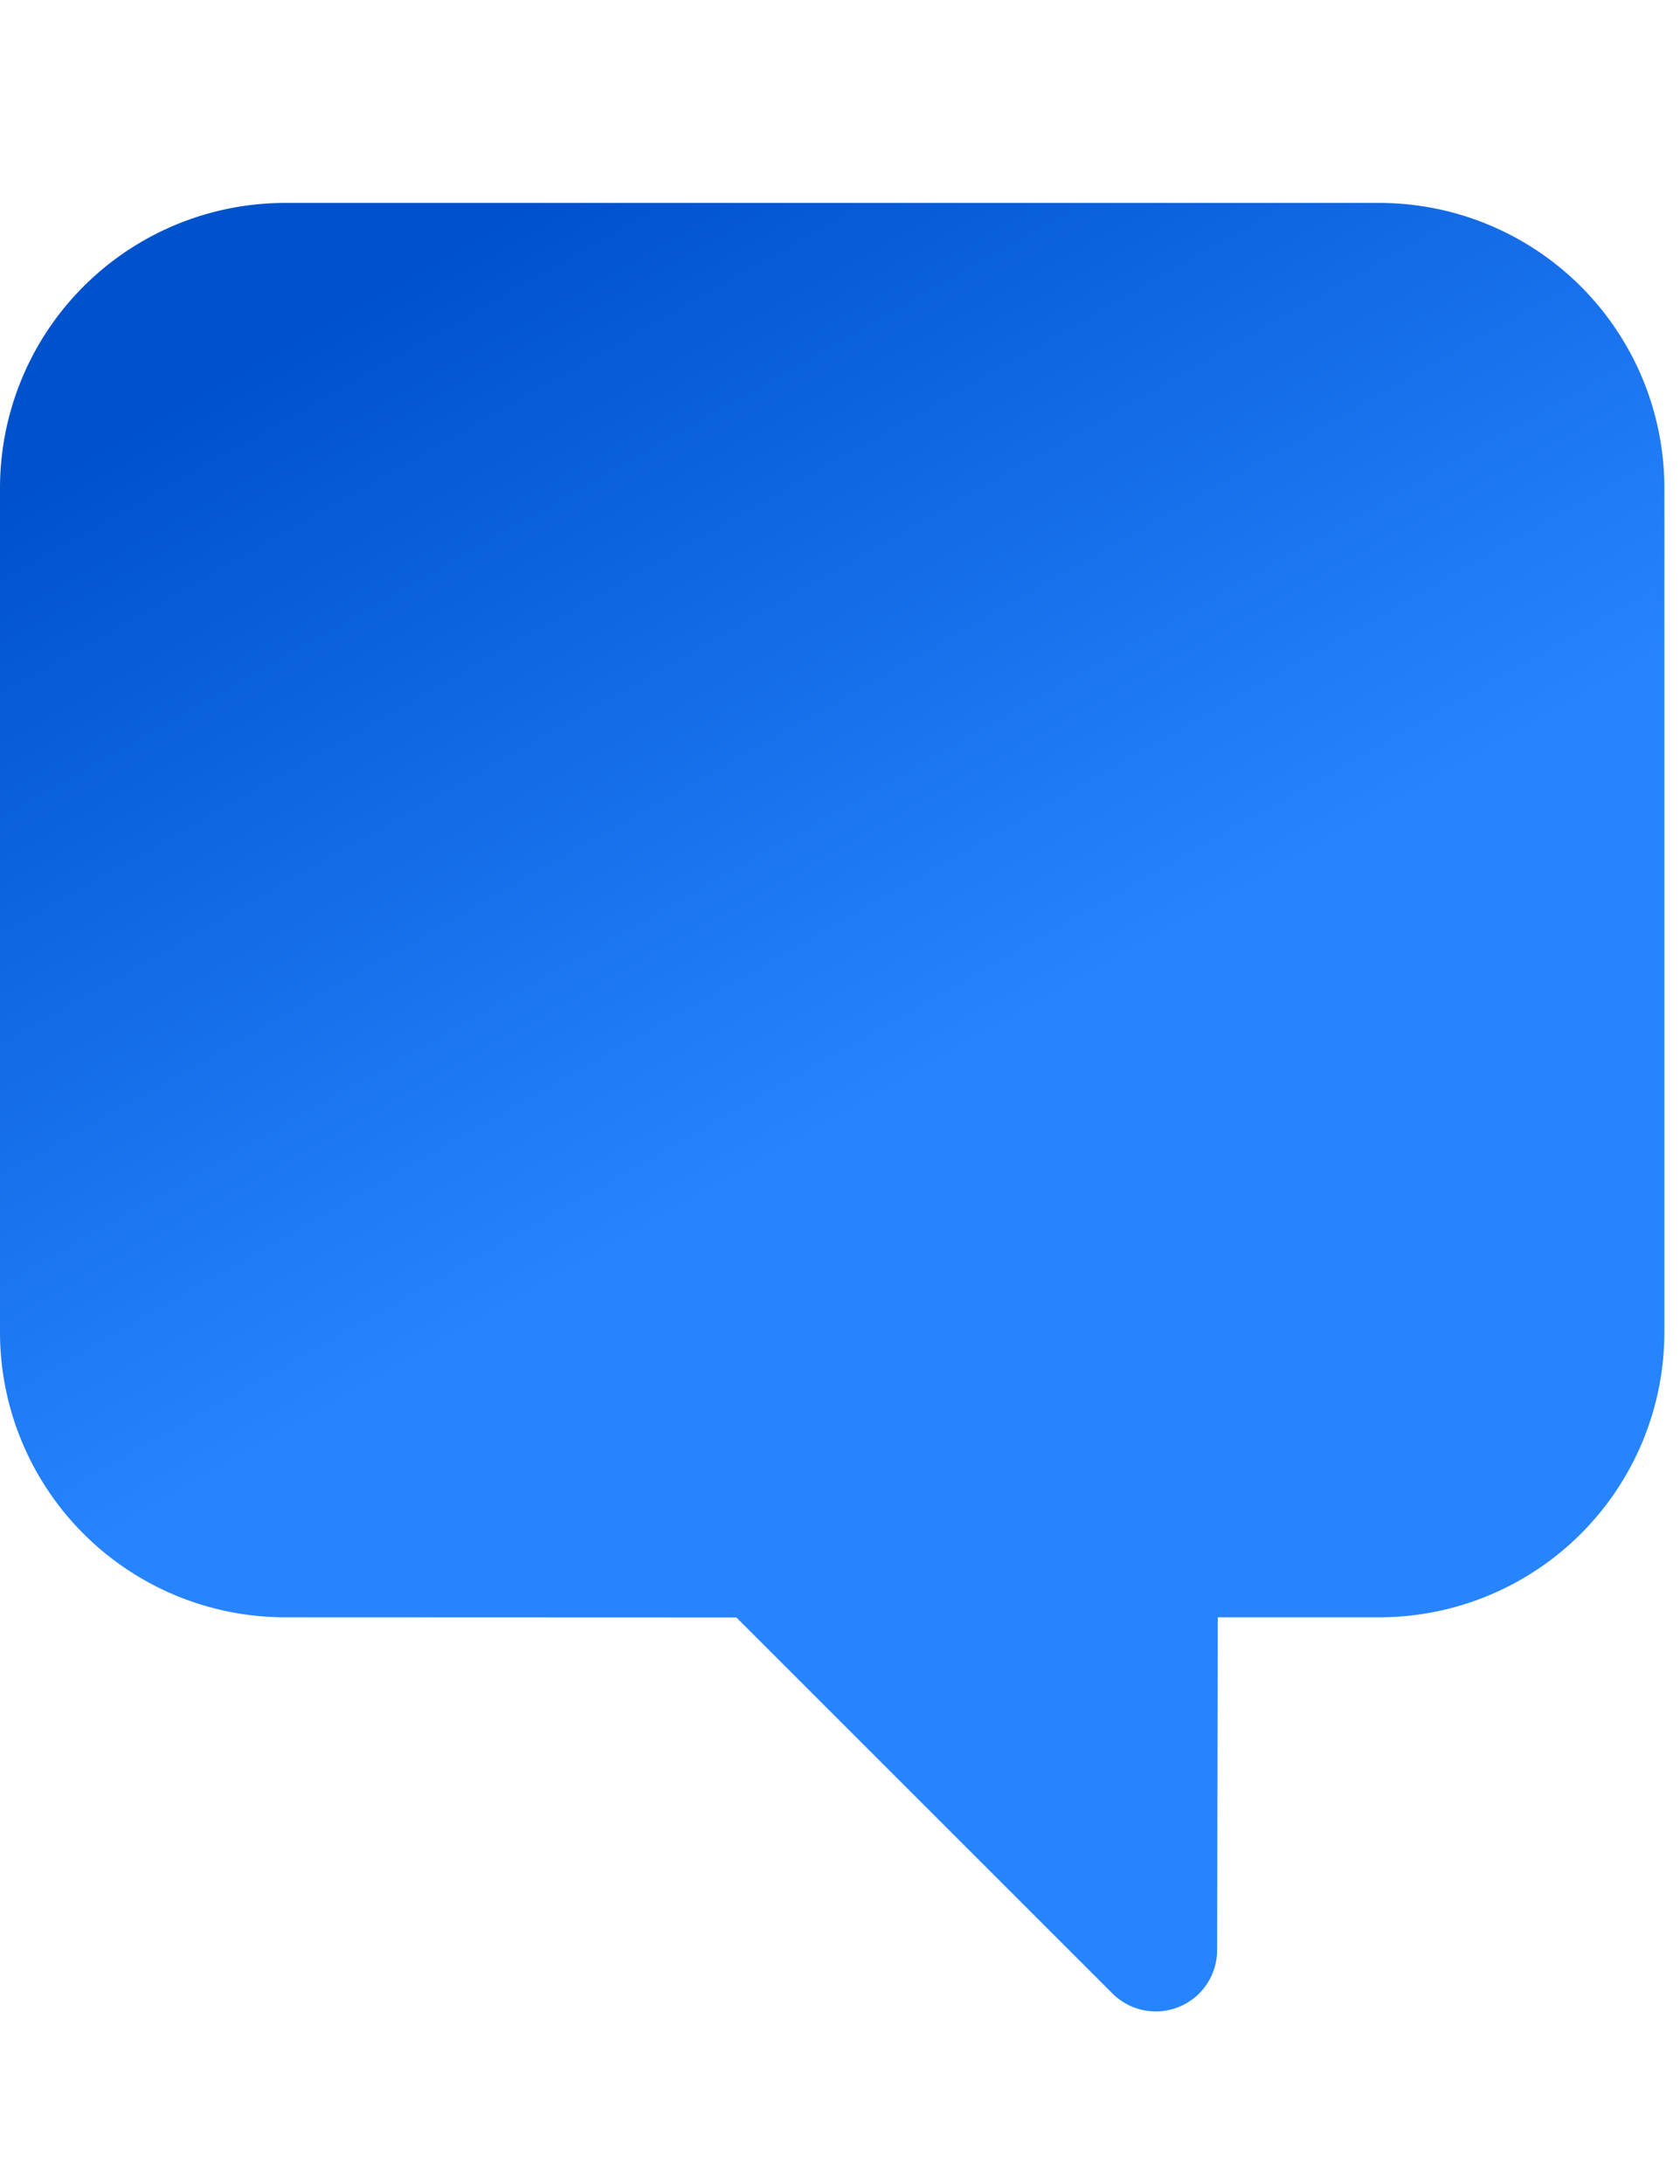 <svg xmlns="http://www.w3.org/2000/svg" viewBox="0 0 40 52"><defs><linearGradient id="a" x1="30.4%" x2="55%" y1="1.6%" y2="48.6%"><stop offset="0%" stop-color="#0052CC"/><stop offset="92%" stop-color="#2380FB"/><stop offset="100%" stop-color="#2684FF"/></linearGradient></defs><path fill="url(#a)" fill-rule="nonzero" d="M32.847.832H6.783A6.79 6.79 0 0 0 0 7.614v20.11a6.79 6.79 0 0 0 6.783 6.783l10.75.004 8.953 8.952a1.46 1.46 0 0 0 2.493-1.031l.015-7.925h3.852a6.79 6.79 0 0 0 6.782-6.783V7.616A6.79 6.79 0 0 0 32.847.832Z" transform="translate(0 4)"/></svg>